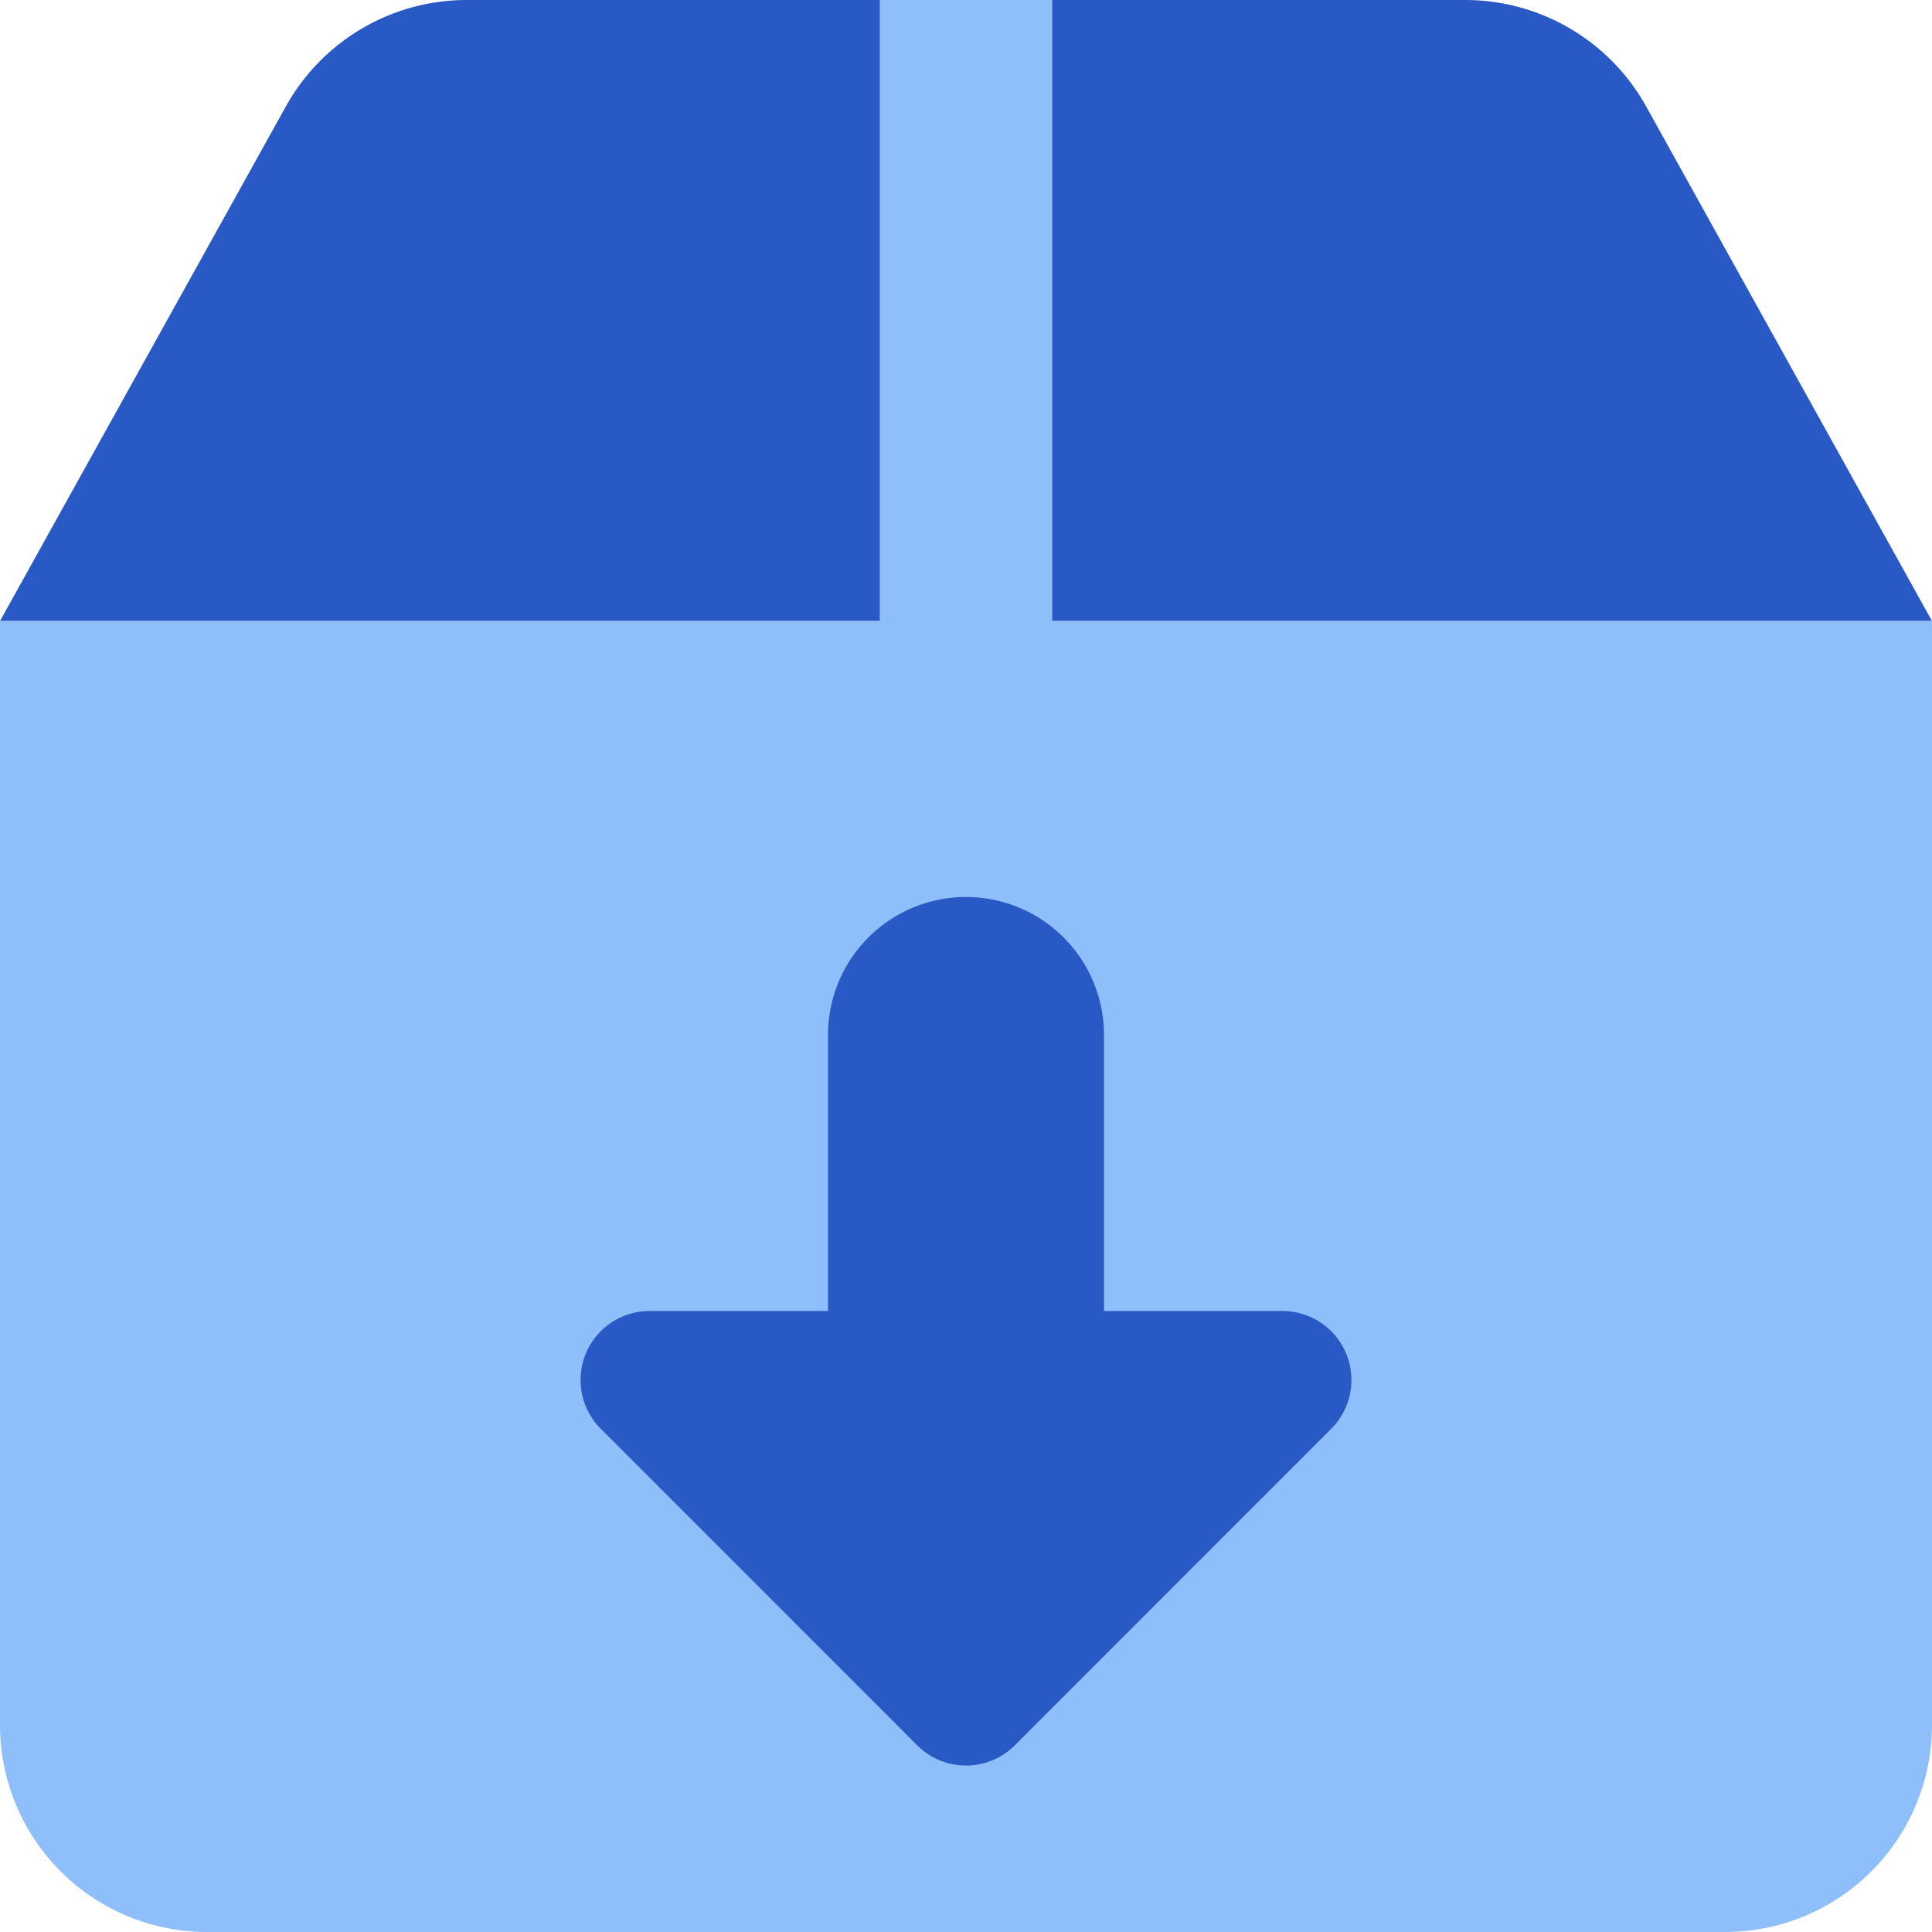 <svg xmlns="http://www.w3.org/2000/svg" fill="none" viewBox="0 0 14 14" id="Download-Box-1--Streamline-Core"><desc>Download Box 1 Streamline Icon: https://streamlinehq.com</desc><g id="download-box-1--arrow-box-down-download-internet-network-server-upload"><g id="Vector 1269"><path fill="#2859c5" d="M3.383 0h7.234a1.5 1.5 0 0 1 1.312 0.772L14 4.5H0L2.071 0.772A1.5 1.5 0 0 1 3.383 0Z" stroke-width="1"></path></g><path id="Union" fill="#8fbffa" fill-rule="evenodd" d="M7.625 4.5V0h-1.25v4.5H0v8A1.5 1.5 0 0 0 1.5 14h11a1.5 1.5 0 0 0 1.5 -1.5v-8H7.625Z" clip-rule="evenodd" stroke-width="1"></path><g id="Vector 1267"><path fill="#2859c5" d="m6.646 12.647 -2.292 -2.293a0.5 0.5 0 0 1 0.353 -0.854H6v-2a1 1 0 0 1 2 0v2h1.293a0.5 0.5 0 0 1 0.353 0.854l-2.292 2.293a0.5 0.5 0 0 1 -0.708 0Z" stroke-width="1"></path></g></g></svg>